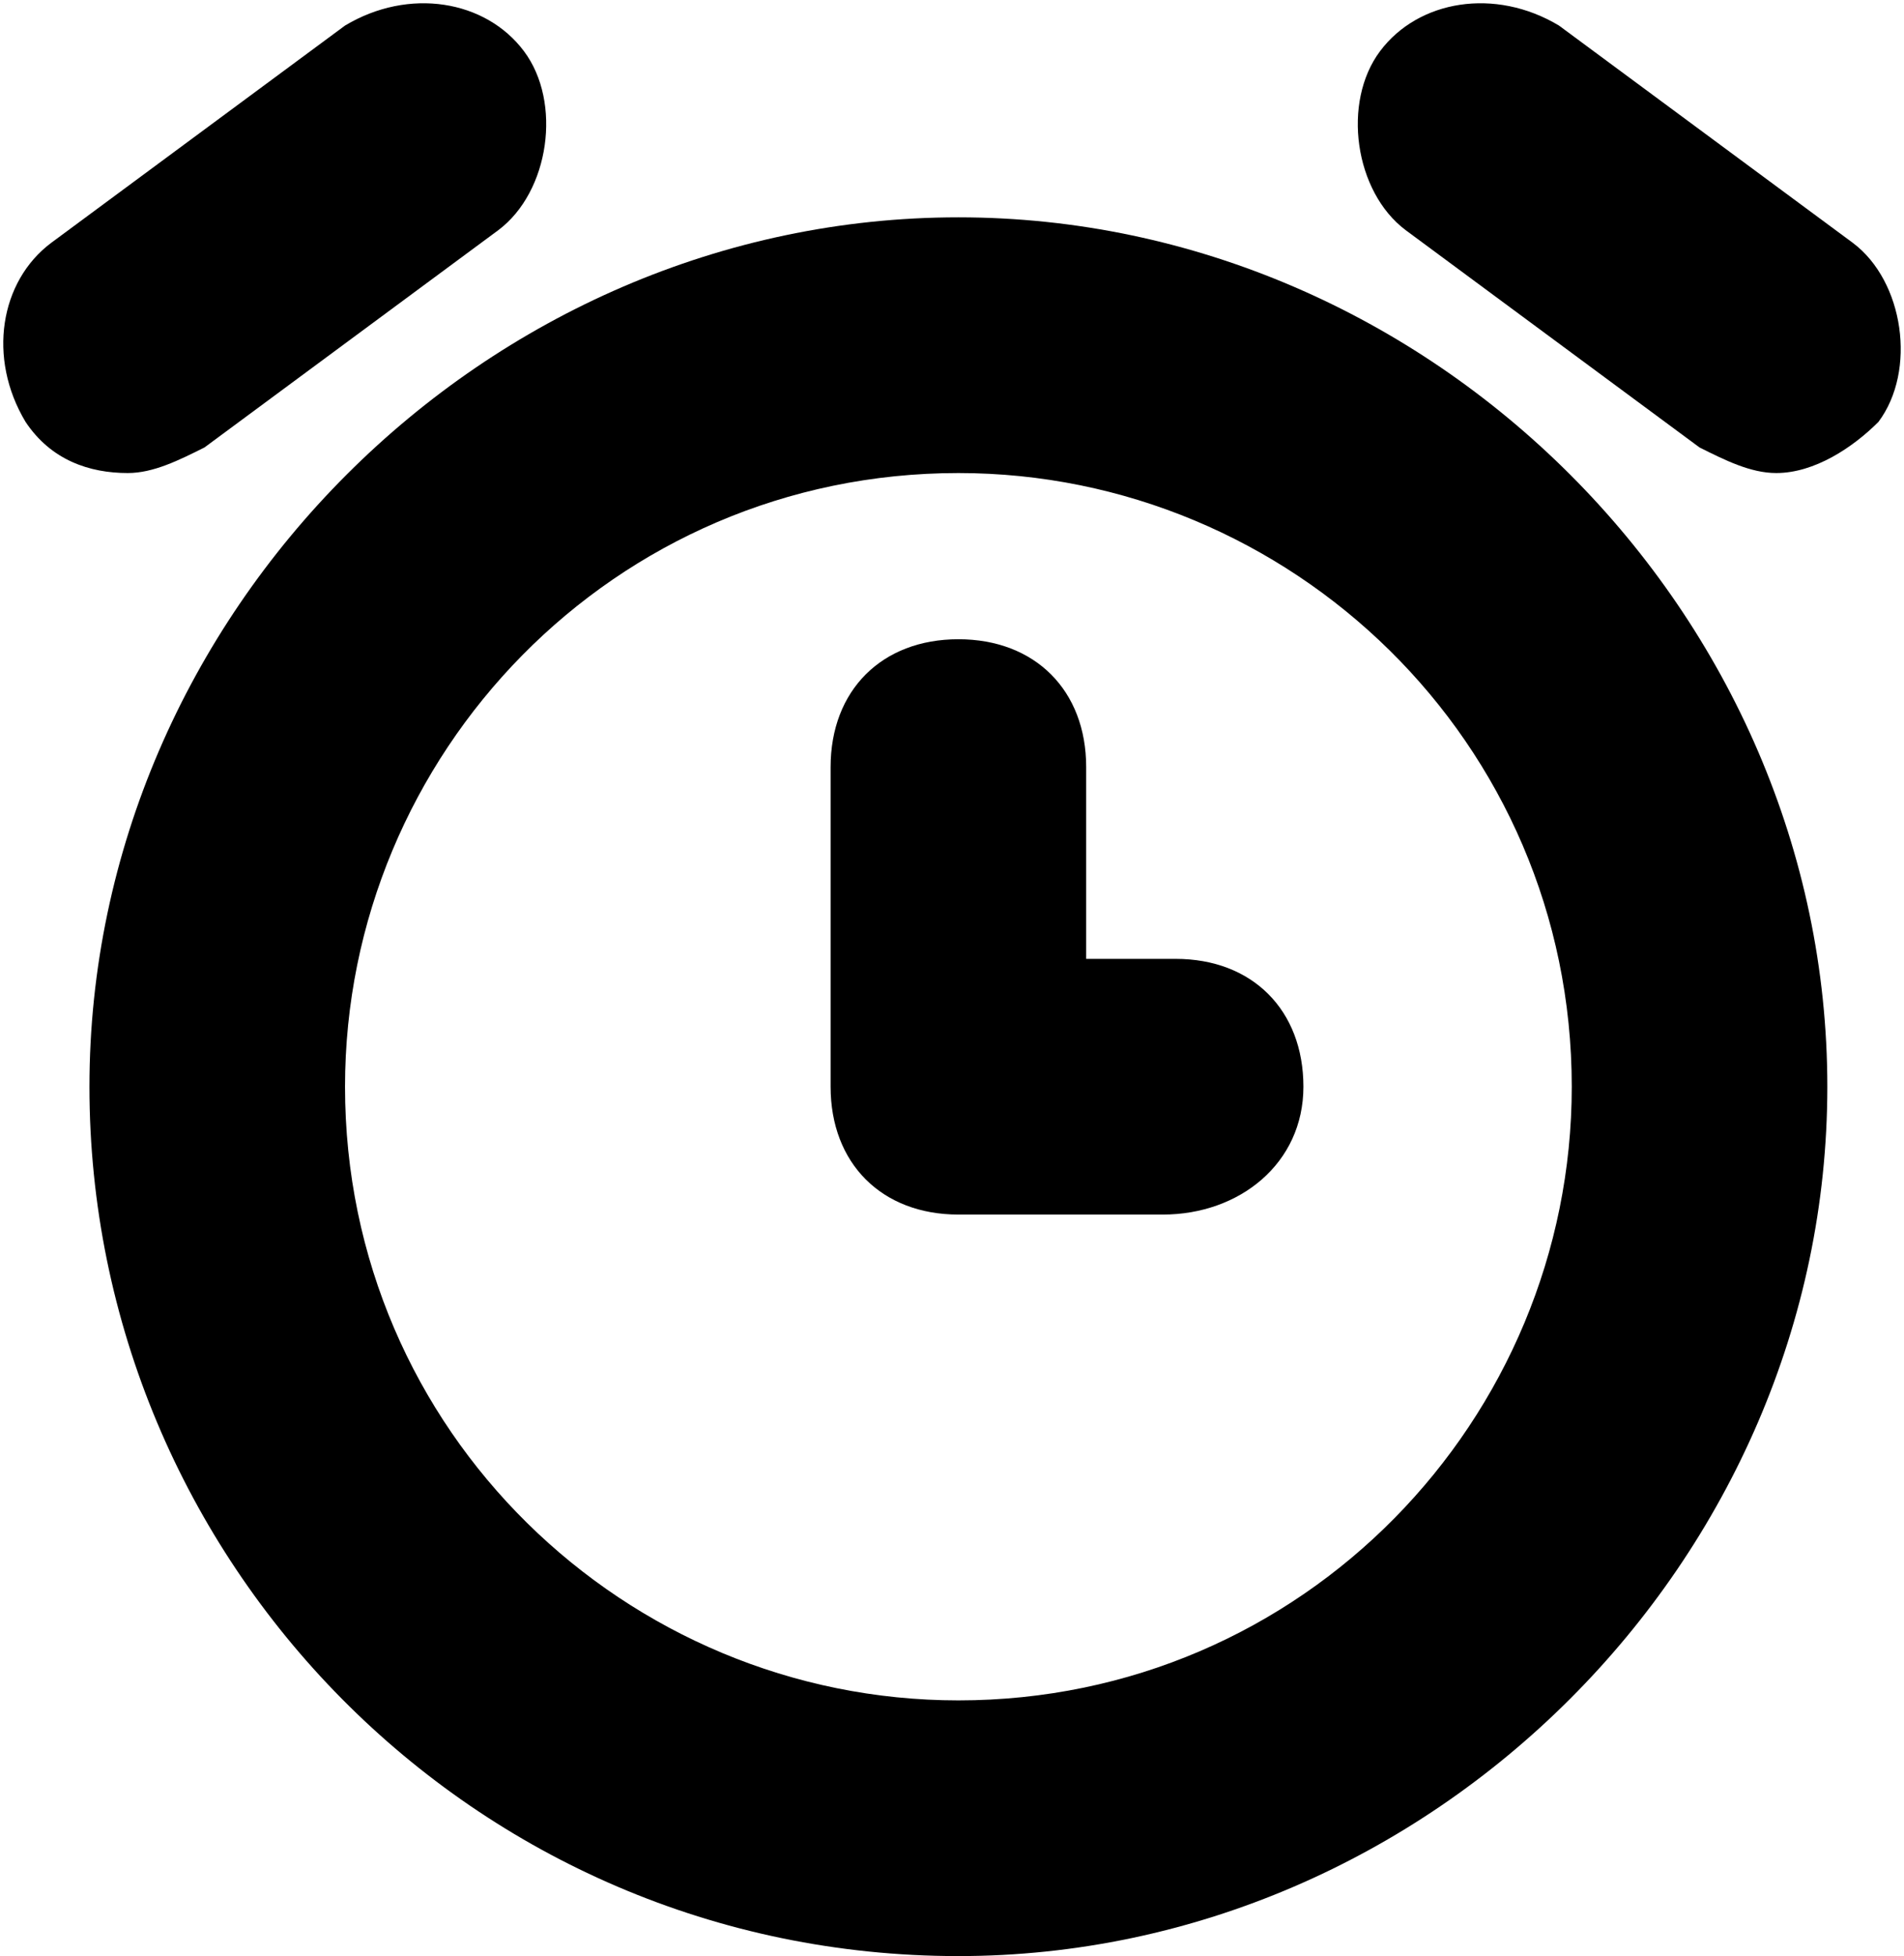 <?xml version="1.0" encoding="utf-8"?>
<!-- Generator: Adobe Illustrator 22.1.0, SVG Export Plug-In . SVG Version: 6.00 Build 0)  -->
<svg version="1.1" id="Слой_1" xmlns="http://www.w3.org/2000/svg" xmlns:xlink="http://www.w3.org/1999/xlink" x="0px" y="0px"
	 width="14.9px" height="15.3px" viewBox="0 0 14.9 15.3" style="enable-background:new 0 0 14.9 15.3;" xml:space="preserve">

<g>
	<path d="M7.5,15.3c-3.8,0-6.8-3.1-6.8-6.8s3.1-6.8,6.8-6.8s6.8,3.1,6.8,6.8S11.2,15.3,7.5,15.3z M7.5,3.7
		c-2.7,0-4.8,2.2-4.8,4.8c0,2.7,2.2,4.8,4.8,4.8c2.7,0,4.8-2.2,4.8-4.8C12.3,5.8,10.1,3.7,7.5,3.7z"/>
</g>
<g>
	<path d="M9.1,9.5H7.5c-0.6,0-1-0.4-1-1V6c0-0.6,0.4-1,1-1s1,0.4,1,1v1.5h0.7c0.6,0,1,0.4,1,1S9.7,9.5,9.1,9.5z"/>
</g>
<g>
	<path d="M1,3.7c-0.3,0-0.6-0.1-0.8-0.4C-0.1,2.8,0,2.2,0.4,1.9l2.3-1.7C3.2-0.1,3.8,0,4.1,0.4c0.3,0.4,0.2,1.1-0.2,1.4
		L1.6,3.5C1.4,3.6,1.2,3.7,1,3.7z"/>
</g>
<g>
	<path d="M13.9,3.7c-0.2,0-0.4-0.1-0.6-0.2L11,1.8c-0.4-0.3-0.5-1-0.2-1.4c0.3-0.4,0.9-0.5,1.4-0.2l2.3,1.7
		c0.4,0.3,0.5,1,0.2,1.4C14.5,3.5,14.2,3.7,13.9,3.7z"/>
</g>
</svg>
